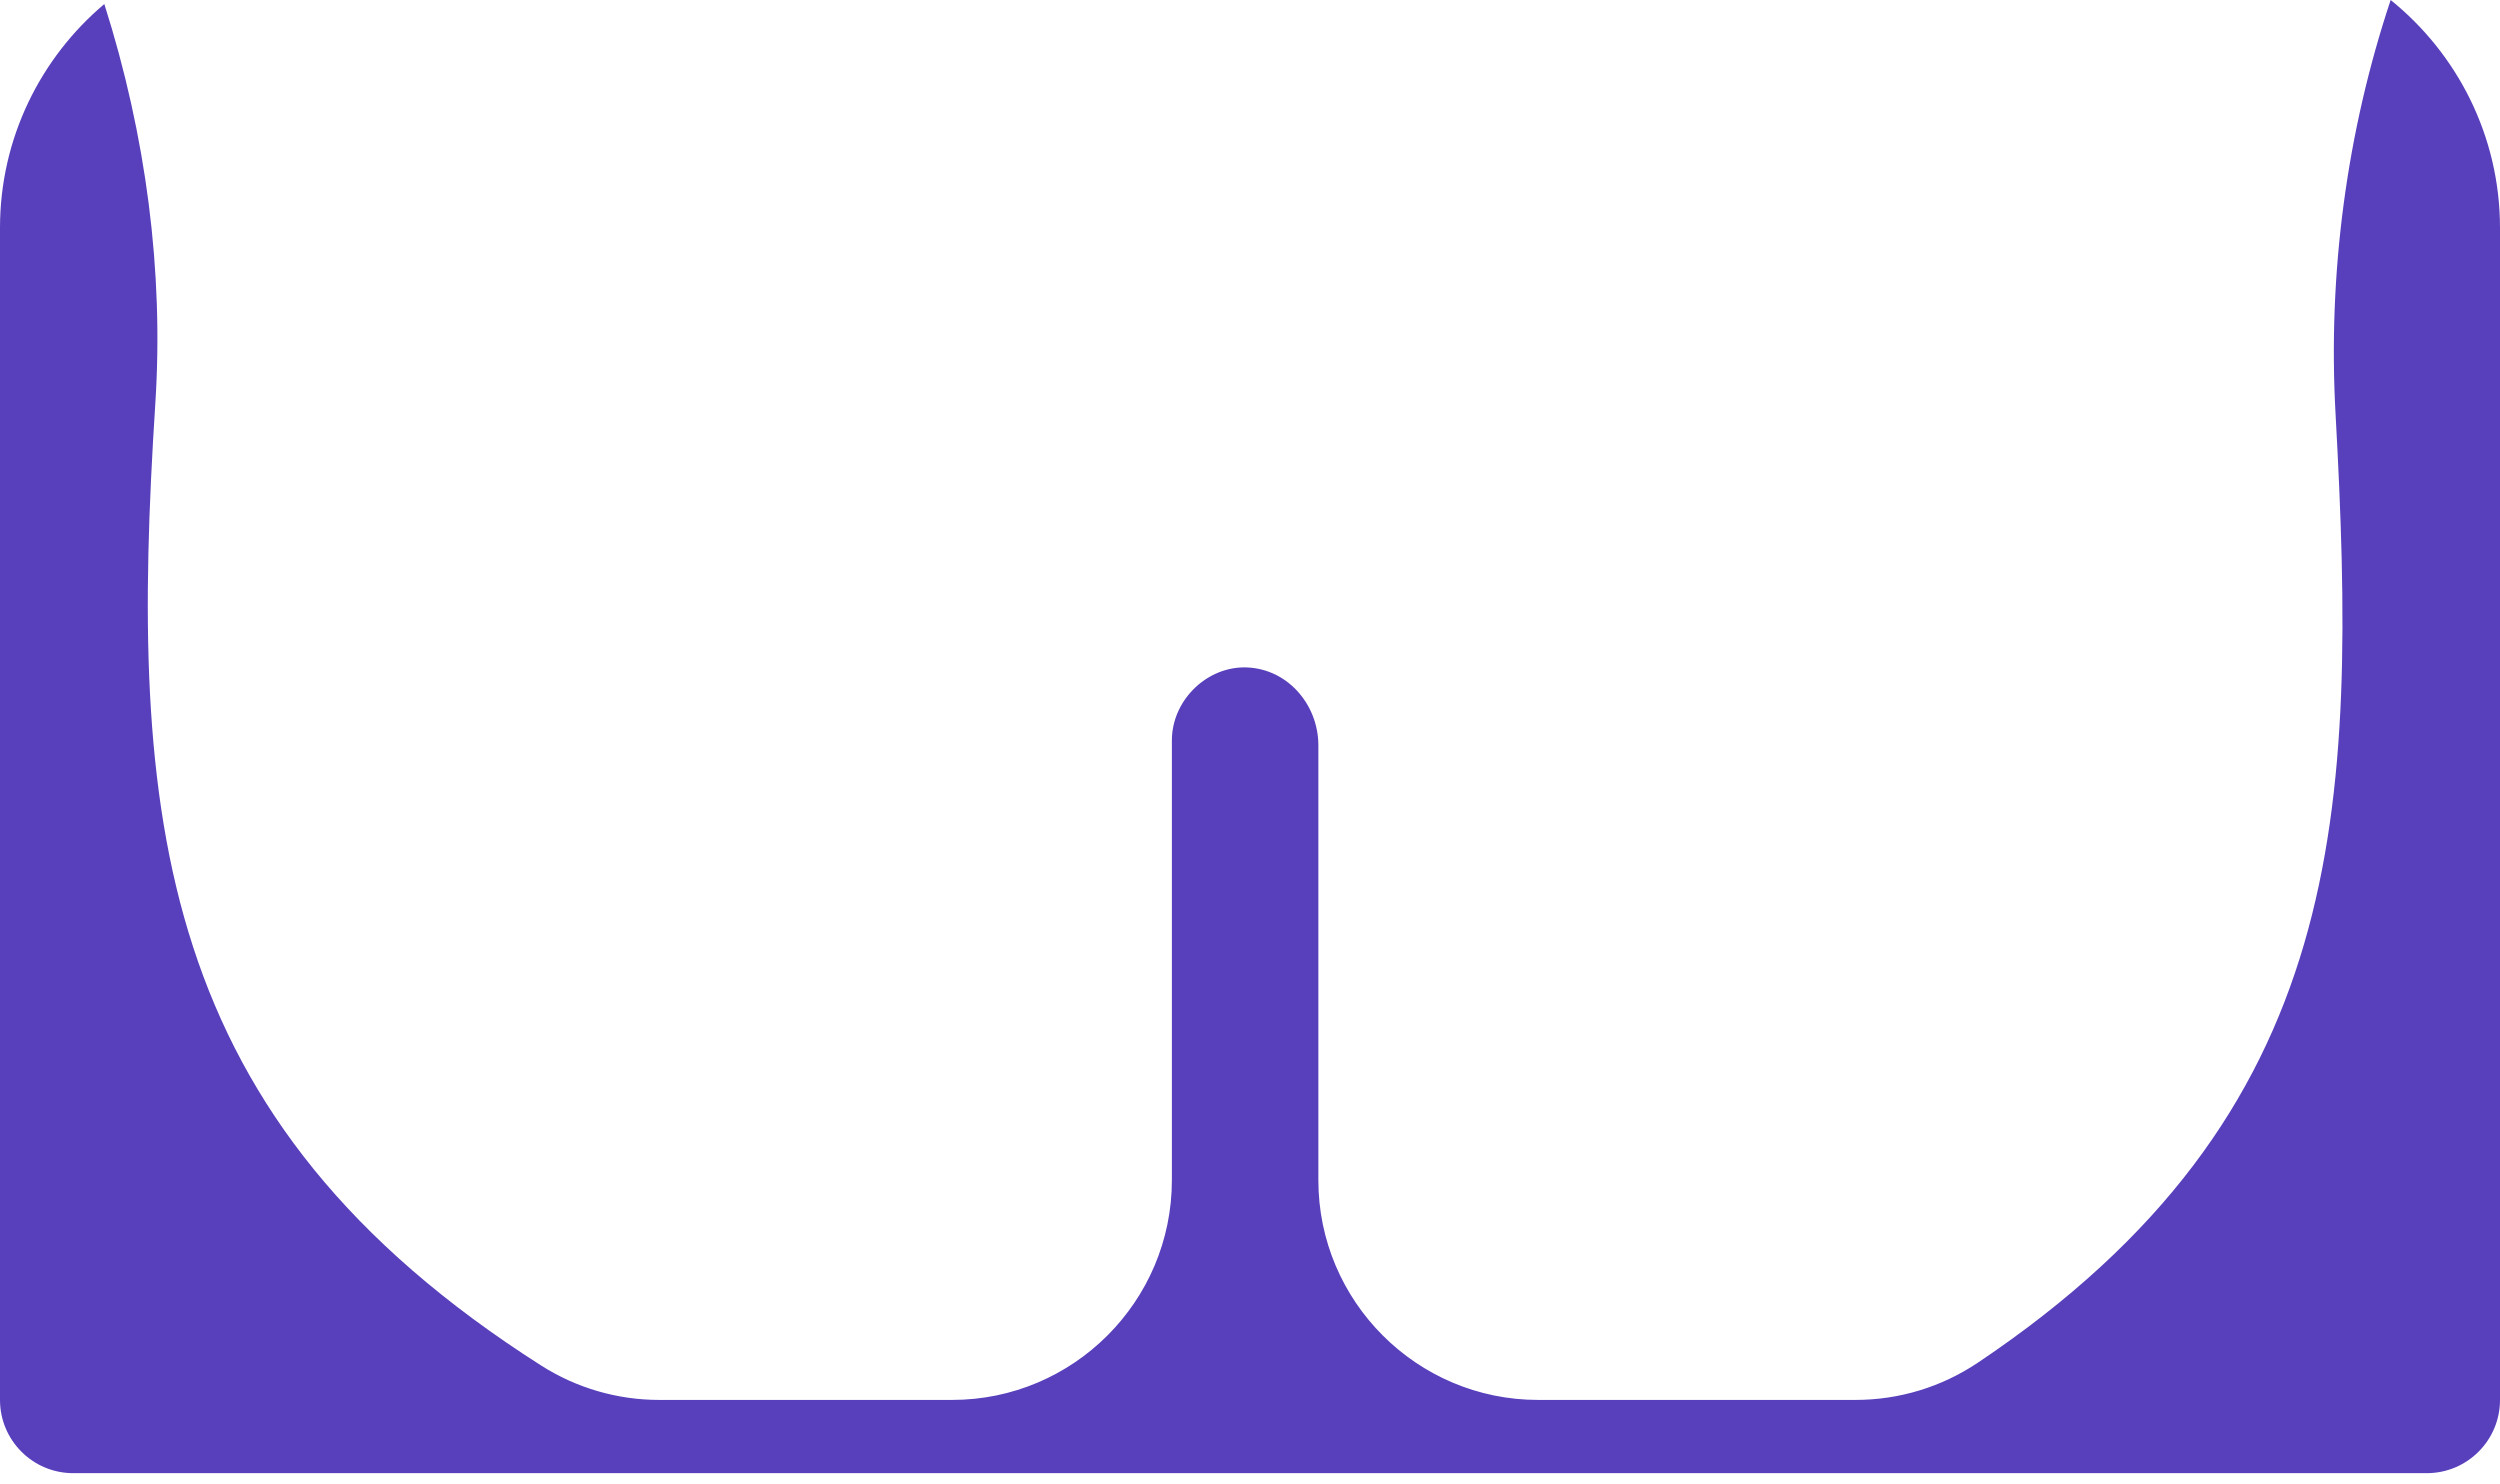 <?xml version="1.0" encoding="UTF-8"?> <svg xmlns="http://www.w3.org/2000/svg" width="128" height="76" viewBox="0 0 128 76" fill="none"> <path d="M122.402 0C120.15 6.764 119.179 14.011 119.582 21.22C120.699 41.556 120.259 57.031 101.267 69.769C99.405 71.017 97.239 71.676 95 71.676H78.75C72.547 71.676 67.5 66.629 67.5 60.426V38.159C67.5 36.039 65.86 34.147 63.653 34.17C61.68 34.209 60 35.923 60 37.911V60.426C60 66.629 54.953 71.676 48.75 71.676H33.75C31.606 71.676 29.518 71.067 27.709 69.916C7.894 57.302 6.591 41.817 7.953 20.645C8.387 13.923 7.485 6.949 5.341 0.206C2.078 2.96 0 7.076 0 11.67V71.676C0 73.747 1.679 75.426 3.75 75.426H124.25C126.321 75.426 128 73.747 128 71.676V11.676C128 6.963 125.812 2.752 122.402 0Z" fill="#583FBC"></path> </svg> 